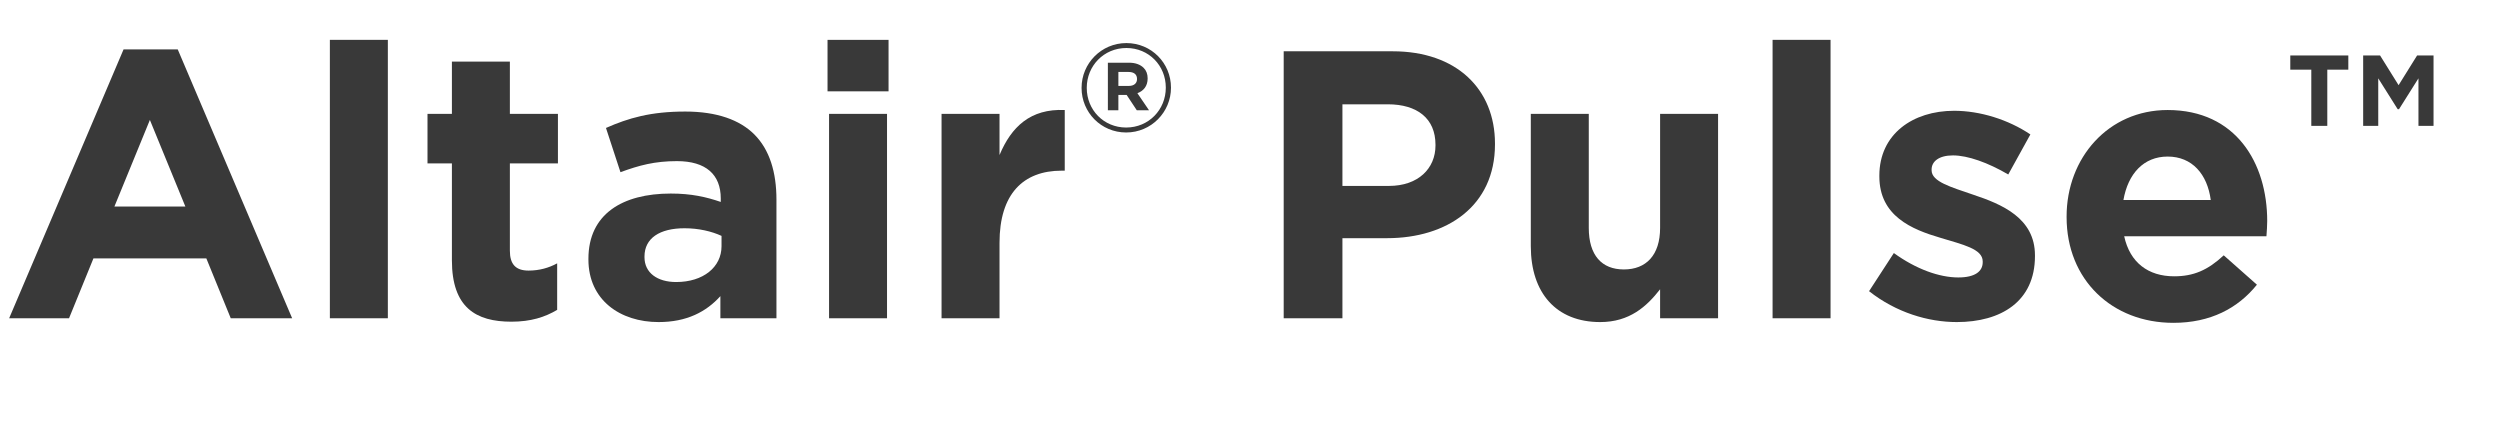 <?xml version="1.0" encoding="UTF-8" standalone="no"?>
<svg
   xmlns:dc="http://purl.org/dc/elements/1.1/"
   xmlns:cc="http://creativecommons.org/ns#"
   xmlns:rdf="http://www.w3.org/1999/02/22-rdf-syntax-ns#"
   xmlns:svg="http://www.w3.org/2000/svg"
   xmlns="http://www.w3.org/2000/svg"
   xmlns:sodipodi="http://sodipodi.sourceforge.net/DTD/sodipodi-0.dtd"
   xmlns:inkscape="http://www.inkscape.org/namespaces/inkscape"
   inkscape:version="1.0 (4035a4fb49, 2020-05-01)"
   sodipodi:docname="logo_Pulse_hw.svg"
   id="svg36"
   version="1.1"
   viewBox="0 0 472 80">
  <defs
     id="defs40" />
  <sodipodi:namedview
     inkscape:current-layer="svg36"
     inkscape:window-maximized="0"
     inkscape:window-y="0"
     inkscape:window-x="0"
     inkscape:cy="40"
     inkscape:cx="236"
     inkscape:zoom="2.559322"
     showgrid="false"
     id="namedview38"
     inkscape:window-height="480"
     inkscape:window-width="728"
     inkscape:pageshadow="2"
     inkscape:pageopacity="0"
     guidetolerance="10"
     gridtolerance="10"
     objecttolerance="10"
     borderopacity="1"
     bordercolor="#666666"
     pagecolor="#ffffff" />
  <g
     data-name="Altair Colors"
     id="Altair_Colors" />
  <g
     id="MIsc" />
  <g
     id="Wordmarks">
    <g
       id="g4" />
    <g
       id="g32">
      <path
         id="path6"
         fill="#393939"
         d="M23.33,9.323h10.225l21.602,50.765h-11.593l-4.608-11.305H17.642l-4.608,11.305H1.728L23.33,9.323Zm11.665,29.667l-6.697-16.346-6.696,16.346h13.393Z" />
      <path
         id="path8"
         fill="#393939"
         d="M62.28,7.523h10.945V60.088h-10.945V7.523Z" />
      <path
         id="path10"
         fill="#393939"
         d="M85.319,49.143V30.854h-4.608v-9.361h4.608V11.628h10.945v9.864h9.073v9.361h-9.073v16.489c0,2.521,1.08,3.744,3.528,3.744,2.016,0,3.816-.504,5.4-1.368v8.785c-2.304,1.368-4.968,2.232-8.641,2.232-6.697,0-11.233-2.665-11.233-11.594Z" />
      <path
         id="path12"
         fill="#393939"
         d="M111.094,48.999v-.145c0-8.424,6.409-12.312,15.553-12.312,3.888,0,6.697,.647,9.433,1.584v-.648c0-4.536-2.809-7.057-8.281-7.057-4.177,0-7.129,.793-10.657,2.089l-2.736-8.353c4.249-1.873,8.425-3.097,14.978-3.097,5.977,0,10.297,1.584,13.033,4.32,2.88,2.88,4.176,7.129,4.176,12.313v22.394h-10.585v-4.177c-2.664,2.953-6.336,4.896-11.665,4.896-7.272,0-13.249-4.176-13.249-11.809Zm25.13-2.521v-1.944c-1.872-.863-4.32-1.439-6.984-1.439-4.68,0-7.561,1.872-7.561,5.328v.144c0,2.953,2.448,4.681,5.977,4.681,5.112,0,8.568-2.808,8.568-6.769Z" />
      <path
         id="path14"
         fill="#393939"
         d="M156.238,7.523h11.521v9.721h-11.521V7.523Zm.288,13.969h10.945V60.088h-10.945V21.492Z" />
      <path
         id="path16"
         fill="#393939"
         d="M177.765,21.492h10.945v7.777c2.232-5.329,5.833-8.785,12.313-8.497v11.449h-.576c-7.273,0-11.737,4.393-11.737,13.609v14.257h-10.945V21.492Z" />
      <path
         id="path18"
         fill="#393939"
         d="M204.201,16.617v-.046c0-4.594,3.73-8.44,8.463-8.44s8.417,3.801,8.417,8.394v.047c0,4.593-3.73,8.44-8.464,8.44-4.733,0-8.416-3.801-8.416-8.395Zm15.901-.046v-.047c0-4.127-3.194-7.461-7.438-7.461-4.267,0-7.484,3.381-7.484,7.508v.046c0,4.127,3.194,7.461,7.438,7.461,4.267,0,7.484-3.38,7.484-7.507Zm-10.935-4.733h3.987c1.212,0,2.145,.35,2.774,.979,.49,.489,.746,1.166,.746,1.958v.047c0,1.445-.792,2.355-1.935,2.774l2.191,3.218h-2.308l-1.912-2.891h-1.562v2.891h-1.981V11.838Zm3.963,4.384c1.002,0,1.539-.536,1.539-1.282v-.047c0-.863-.606-1.306-1.585-1.306h-1.936v2.635h1.982Z" />
      <path
         id="path20"
         fill="#393939"
         d="M242.36,9.684h20.594c12.025,0,19.298,7.129,19.298,17.426v.144c0,11.665-9.073,17.714-20.378,17.714h-8.424v15.121h-11.089V9.684Zm19.874,25.418c5.544,0,8.785-3.312,8.785-7.633v-.144c0-4.969-3.457-7.633-9.001-7.633h-8.568v15.409h8.785Z" />
      <path
         id="path22"
         fill="#393939"
         d="M289.016,46.479V21.492h10.945v21.53c0,5.185,2.448,7.849,6.625,7.849,4.177,0,6.841-2.664,6.841-7.849V21.492h10.945V60.088h-10.945v-5.473c-2.521,3.24-5.761,6.192-11.305,6.192-8.281,0-13.105-5.472-13.105-14.329Z" />
      <path
         id="path24"
         fill="#393939"
         d="M334.663,7.523h10.945V60.088h-10.945V7.523Z" />
      <path
         id="path26"
         fill="#393939"
         d="M352.878,54.976l4.681-7.201c4.176,3.024,8.568,4.608,12.169,4.608,3.168,0,4.608-1.151,4.608-2.88v-.144c0-2.377-3.744-3.169-7.993-4.465-5.4-1.584-11.521-4.104-11.521-11.593v-.145c0-7.849,6.337-12.241,14.113-12.241,4.896,0,10.225,1.656,14.401,4.465l-4.177,7.561c-3.816-2.232-7.633-3.601-10.44-3.601-2.665,0-4.032,1.152-4.032,2.665v.144c0,2.16,3.672,3.168,7.849,4.608,5.4,1.8,11.665,4.393,11.665,11.449v.144c0,8.569-6.409,12.457-14.762,12.457-5.4,0-11.449-1.8-16.562-5.832Z" />
      <path
         id="path28"
         fill="#393939"
         d="M390.174,41.006v-.144c0-11.017,7.849-20.09,19.081-20.09,12.89,0,18.794,10.009,18.794,20.954,0,.864-.072,1.872-.144,2.88h-26.858c1.08,4.969,4.536,7.561,9.433,7.561,3.672,0,6.337-1.152,9.36-3.96l6.265,5.544c-3.6,4.465-8.784,7.201-15.77,7.201-11.593,0-20.161-8.137-20.161-19.946Zm27.218-3.24c-.647-4.896-3.528-8.208-8.137-8.208-4.536,0-7.488,3.24-8.353,8.208h16.489Z" />
      <path
         id="path30"
         fill="#393939"
         d="M436.375,13.148h-3.969v-2.674h10.957v2.674h-3.969v10.612h-3.02V13.148Zm9.792-2.674h3.192l3.494,5.607,3.494-5.607h3.105v13.286h-2.847V14.788l-3.667,5.823h-.259l-3.666-5.823v8.973h-2.848V10.475Z" />
    </g>
    <g
       data-name="OpenMatrix White"
       id="OpenMatrix_White" />
  </g>
</svg>
